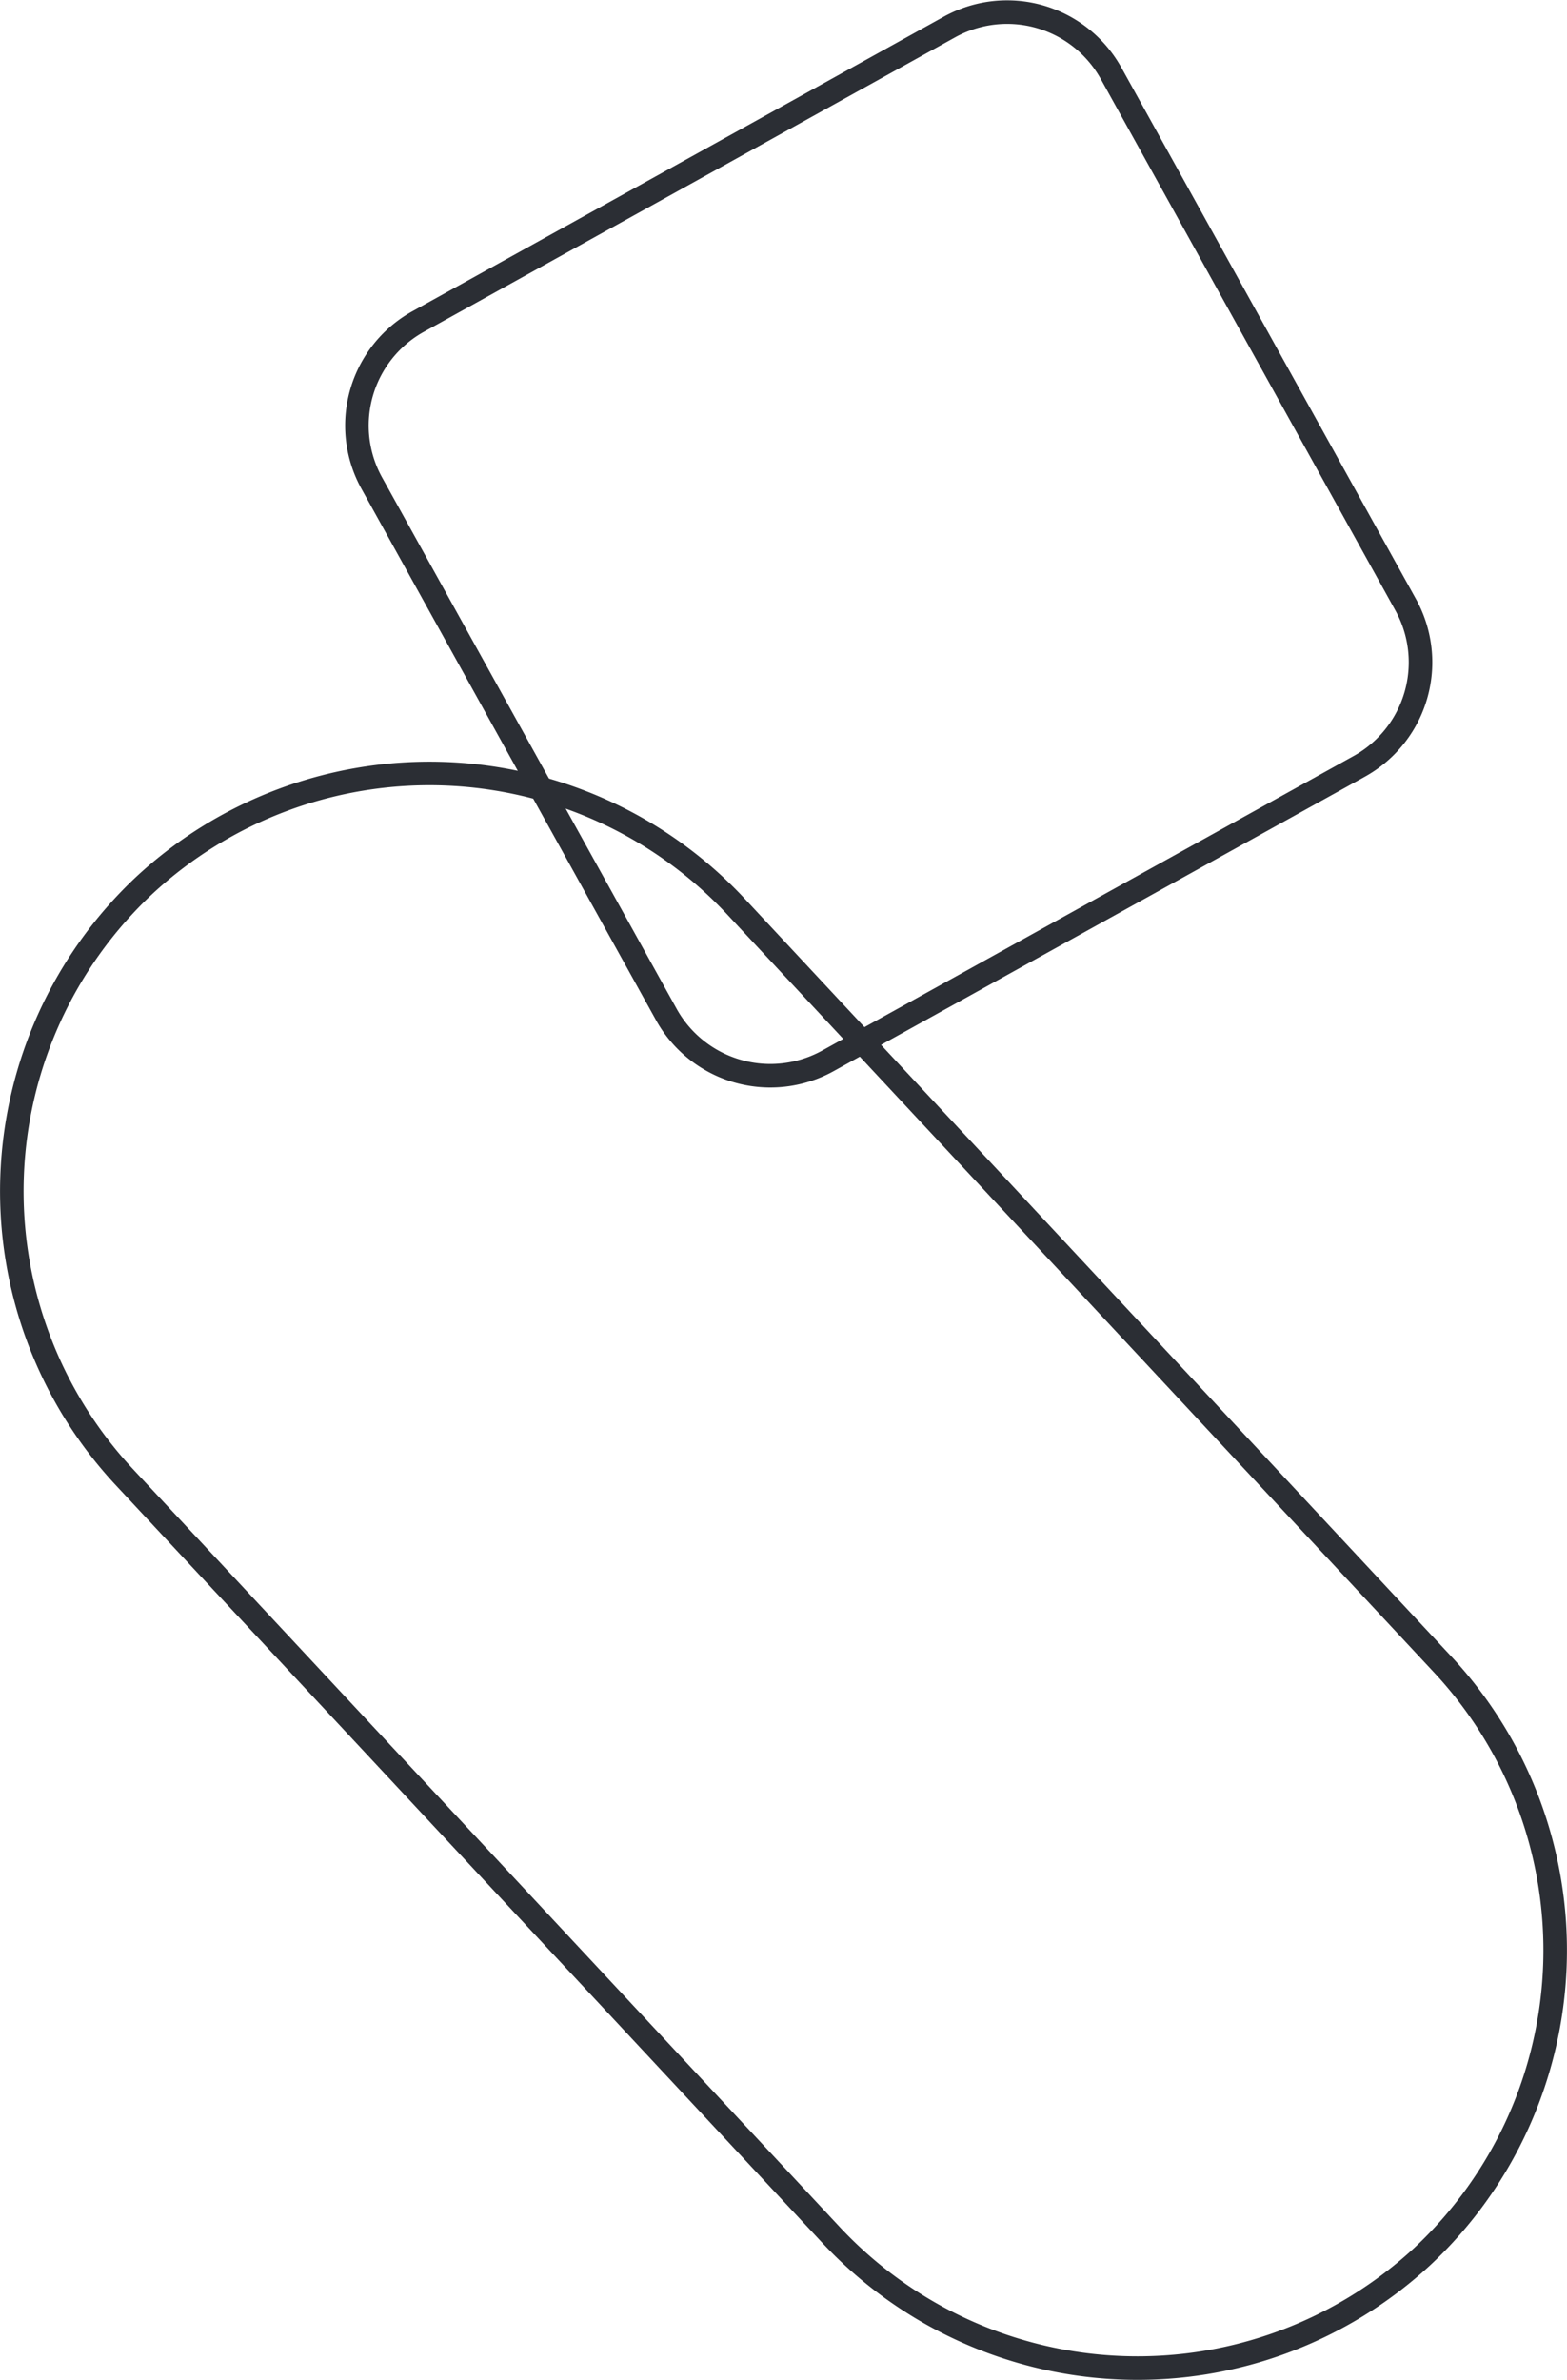 <?xml version="1.0" encoding="UTF-8"?> <svg xmlns="http://www.w3.org/2000/svg" width="266.15" height="404.208" viewBox="0 0 266.15 404.208"><g id="Group_212" data-name="Group 212" transform="translate(-6851.144 -2588.594)"><g id="Group_83" data-name="Group 83" transform="translate(6911.761 2590.649)"><path id="Path_92" data-name="Path 92" d="M-23.122-17.4l-90.225,50.012a20.206,20.206,0,0,1-27.469-7.876l-50.012-90.225a20.206,20.206,0,0,1,7.876-27.469l90.225-50.012a20.206,20.206,0,0,1,27.469,7.876l50.012,90.225A20.206,20.206,0,0,1-23.122-17.4Z" transform="translate(193.366 145.507)" fill="none" stroke="#2b2e34" stroke-width="4"></path></g><g id="Group_84" data-name="Group 84" transform="translate(6853.15 2719.96)"><path id="Path_93" data-name="Path 93" d="M-18.914-33.73-139.186-162.707a71.225,71.225,0,0,1,3.525-100.37h0A71.224,71.224,0,0,1-35.29-259.591L84.982-130.615a71.225,71.225,0,0,1-3.524,100.37h0A71.225,71.225,0,0,1-18.914-33.73Z" transform="translate(158.17 282.079)" fill="none" stroke="#2b2e34" stroke-width="4"></path></g></g></svg> 